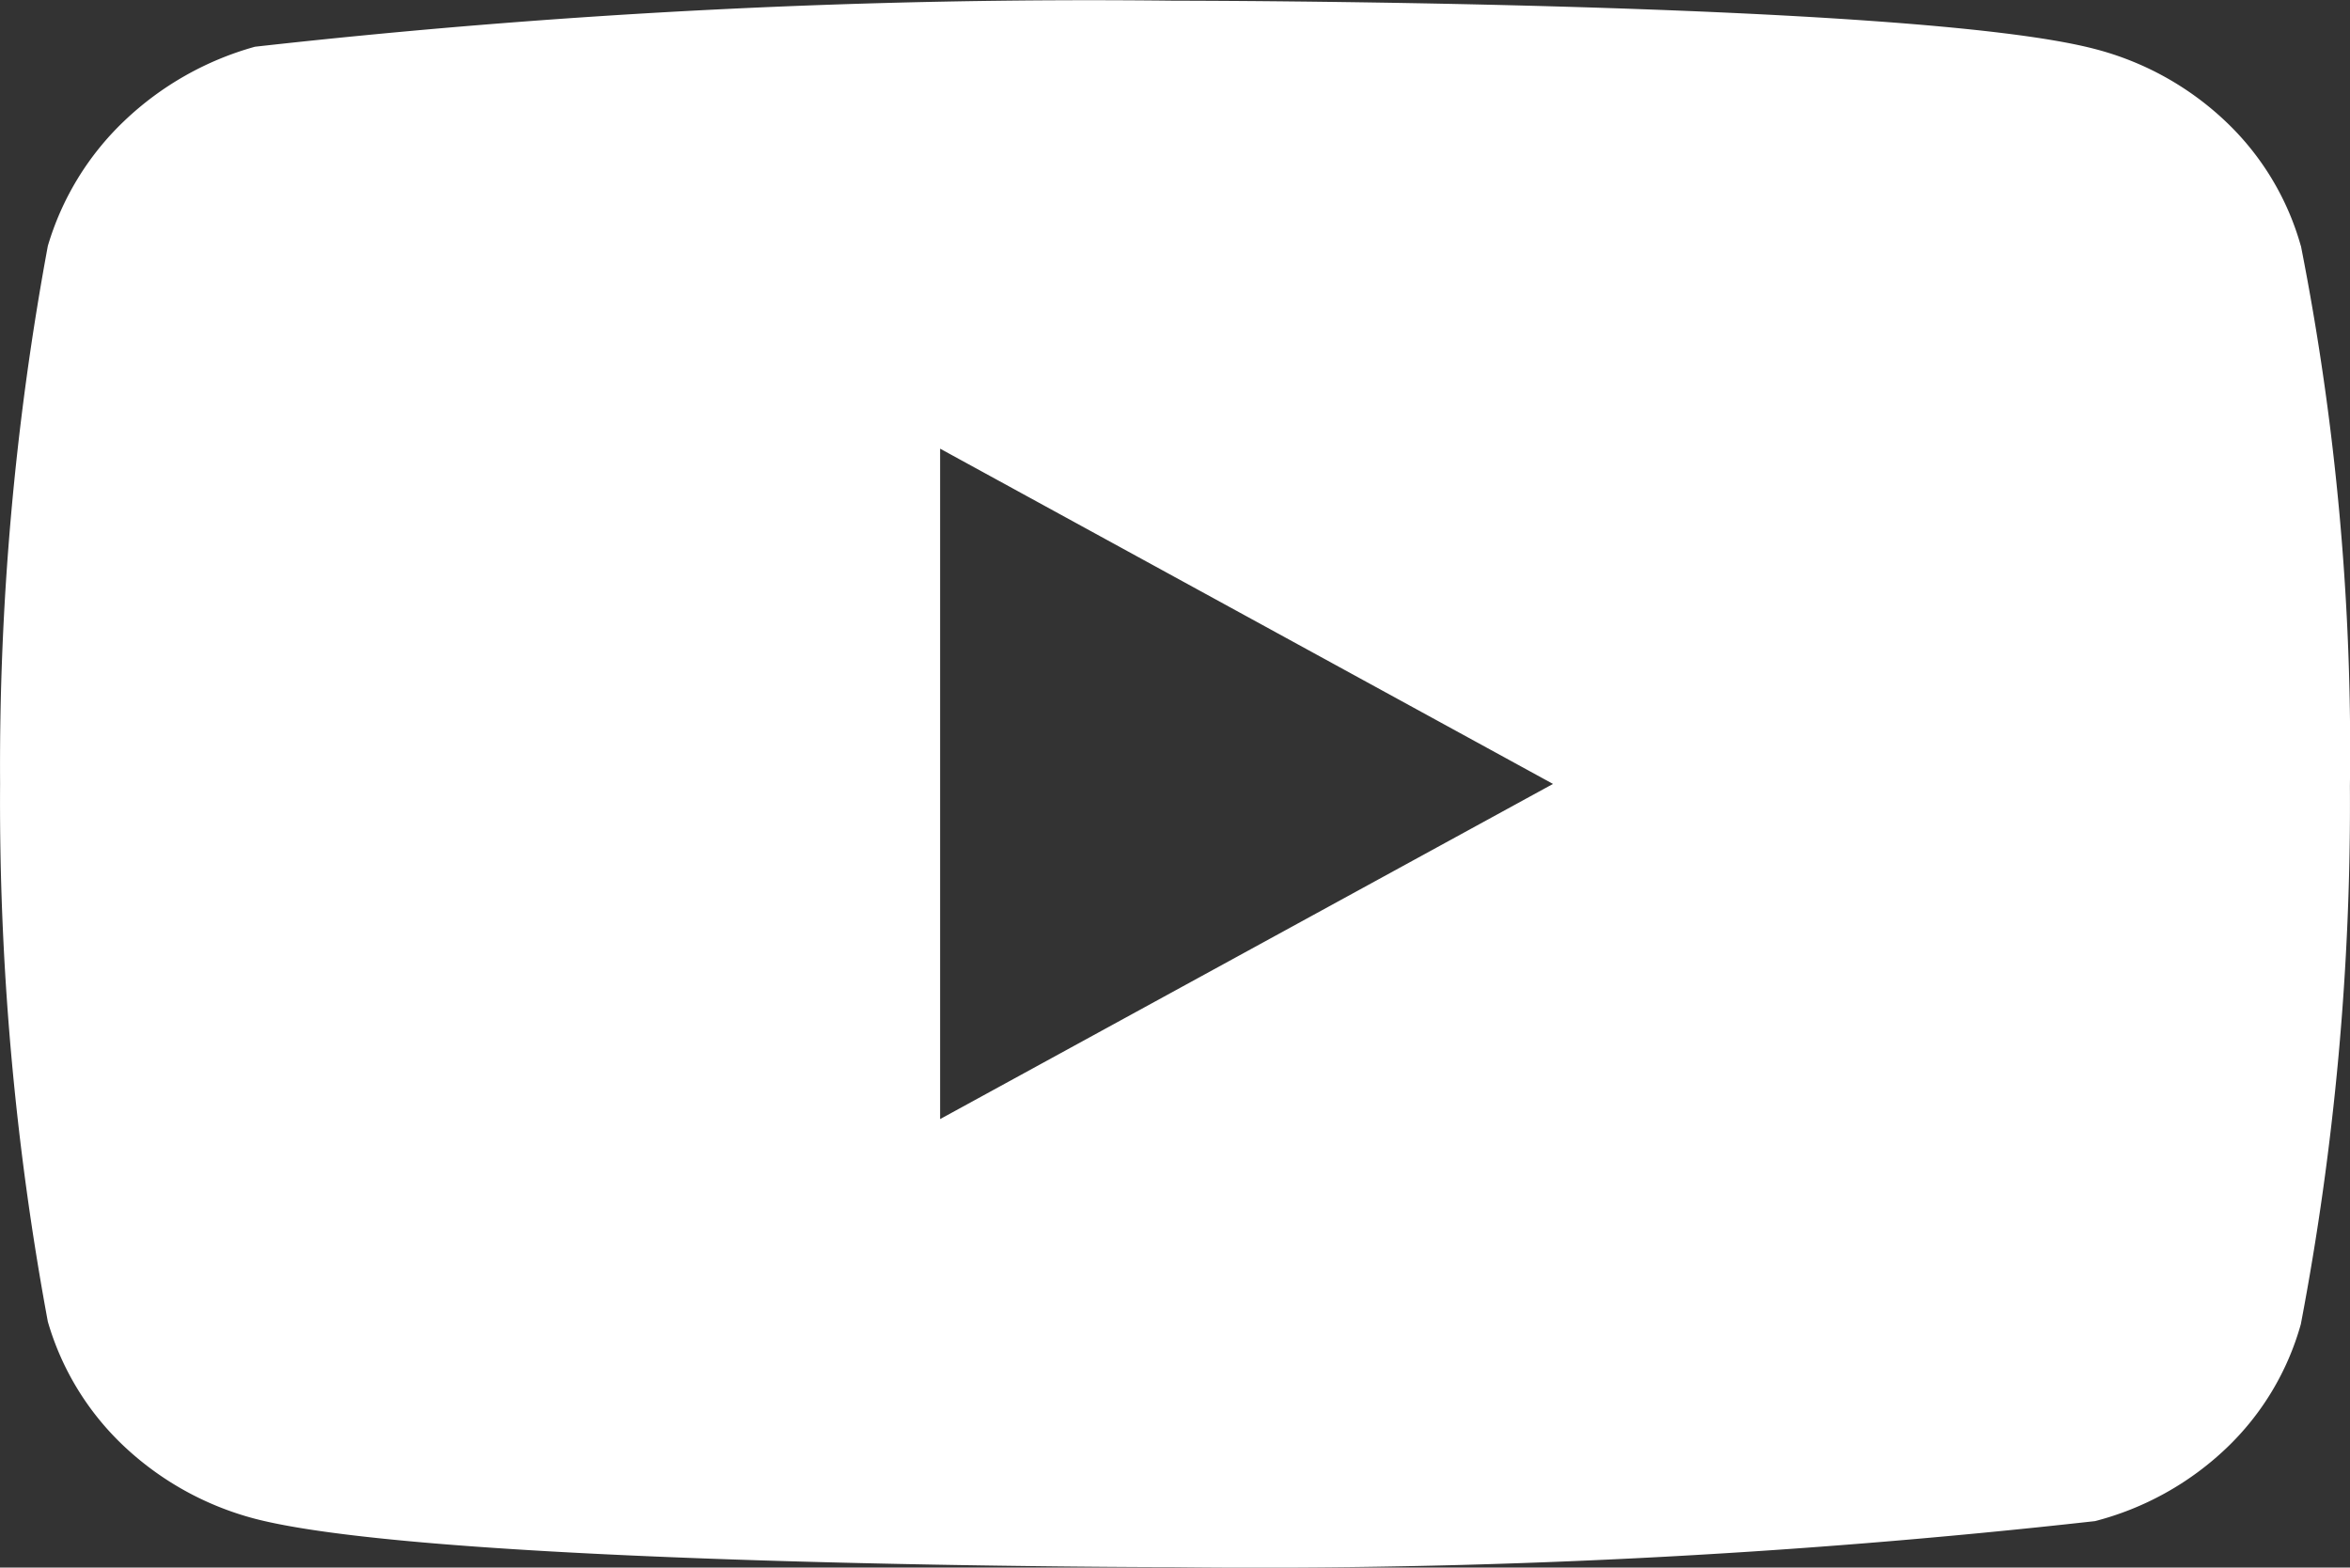 <svg xmlns="http://www.w3.org/2000/svg" width="27.059" height="18.049" viewBox="0 0 27.059 18.049"><rect x="0" y="0" width="27.059" height="18.049" fill="#333333" stroke="none"/><path id="Icon_akar-youtube-fill" data-name="Icon akar-youtube-fill" d="M26.492 8.824a3.141 3.141 0 00-.864-1.432 3.438 3.438 0 00-1.508-.836C22 6 13.521 6 13.521 6a86.378 86.378 0 00-10.586.53 3.562 3.562 0 00-1.508.857A3.265 3.265 0 00.55 8.823 32.794 32.794 0 000 15.017a32.735 32.735 0 00.55 6.193 3.187 3.187 0 00.874 1.431 3.49 3.49 0 001.512.838c2.145.557 10.586.557 10.586.557a86.577 86.577 0 0010.6-.53 3.438 3.438 0 001.508-.836 3.134 3.134 0 00.862-1.432 31.993 31.993 0 00.565-6.195 29.963 29.963 0 00-.564-6.219zM10.824 18.877v-7.719l7.057 3.86-7.057 3.859z" transform="translate(.001 -5.992)" fill="#fff"/></svg>